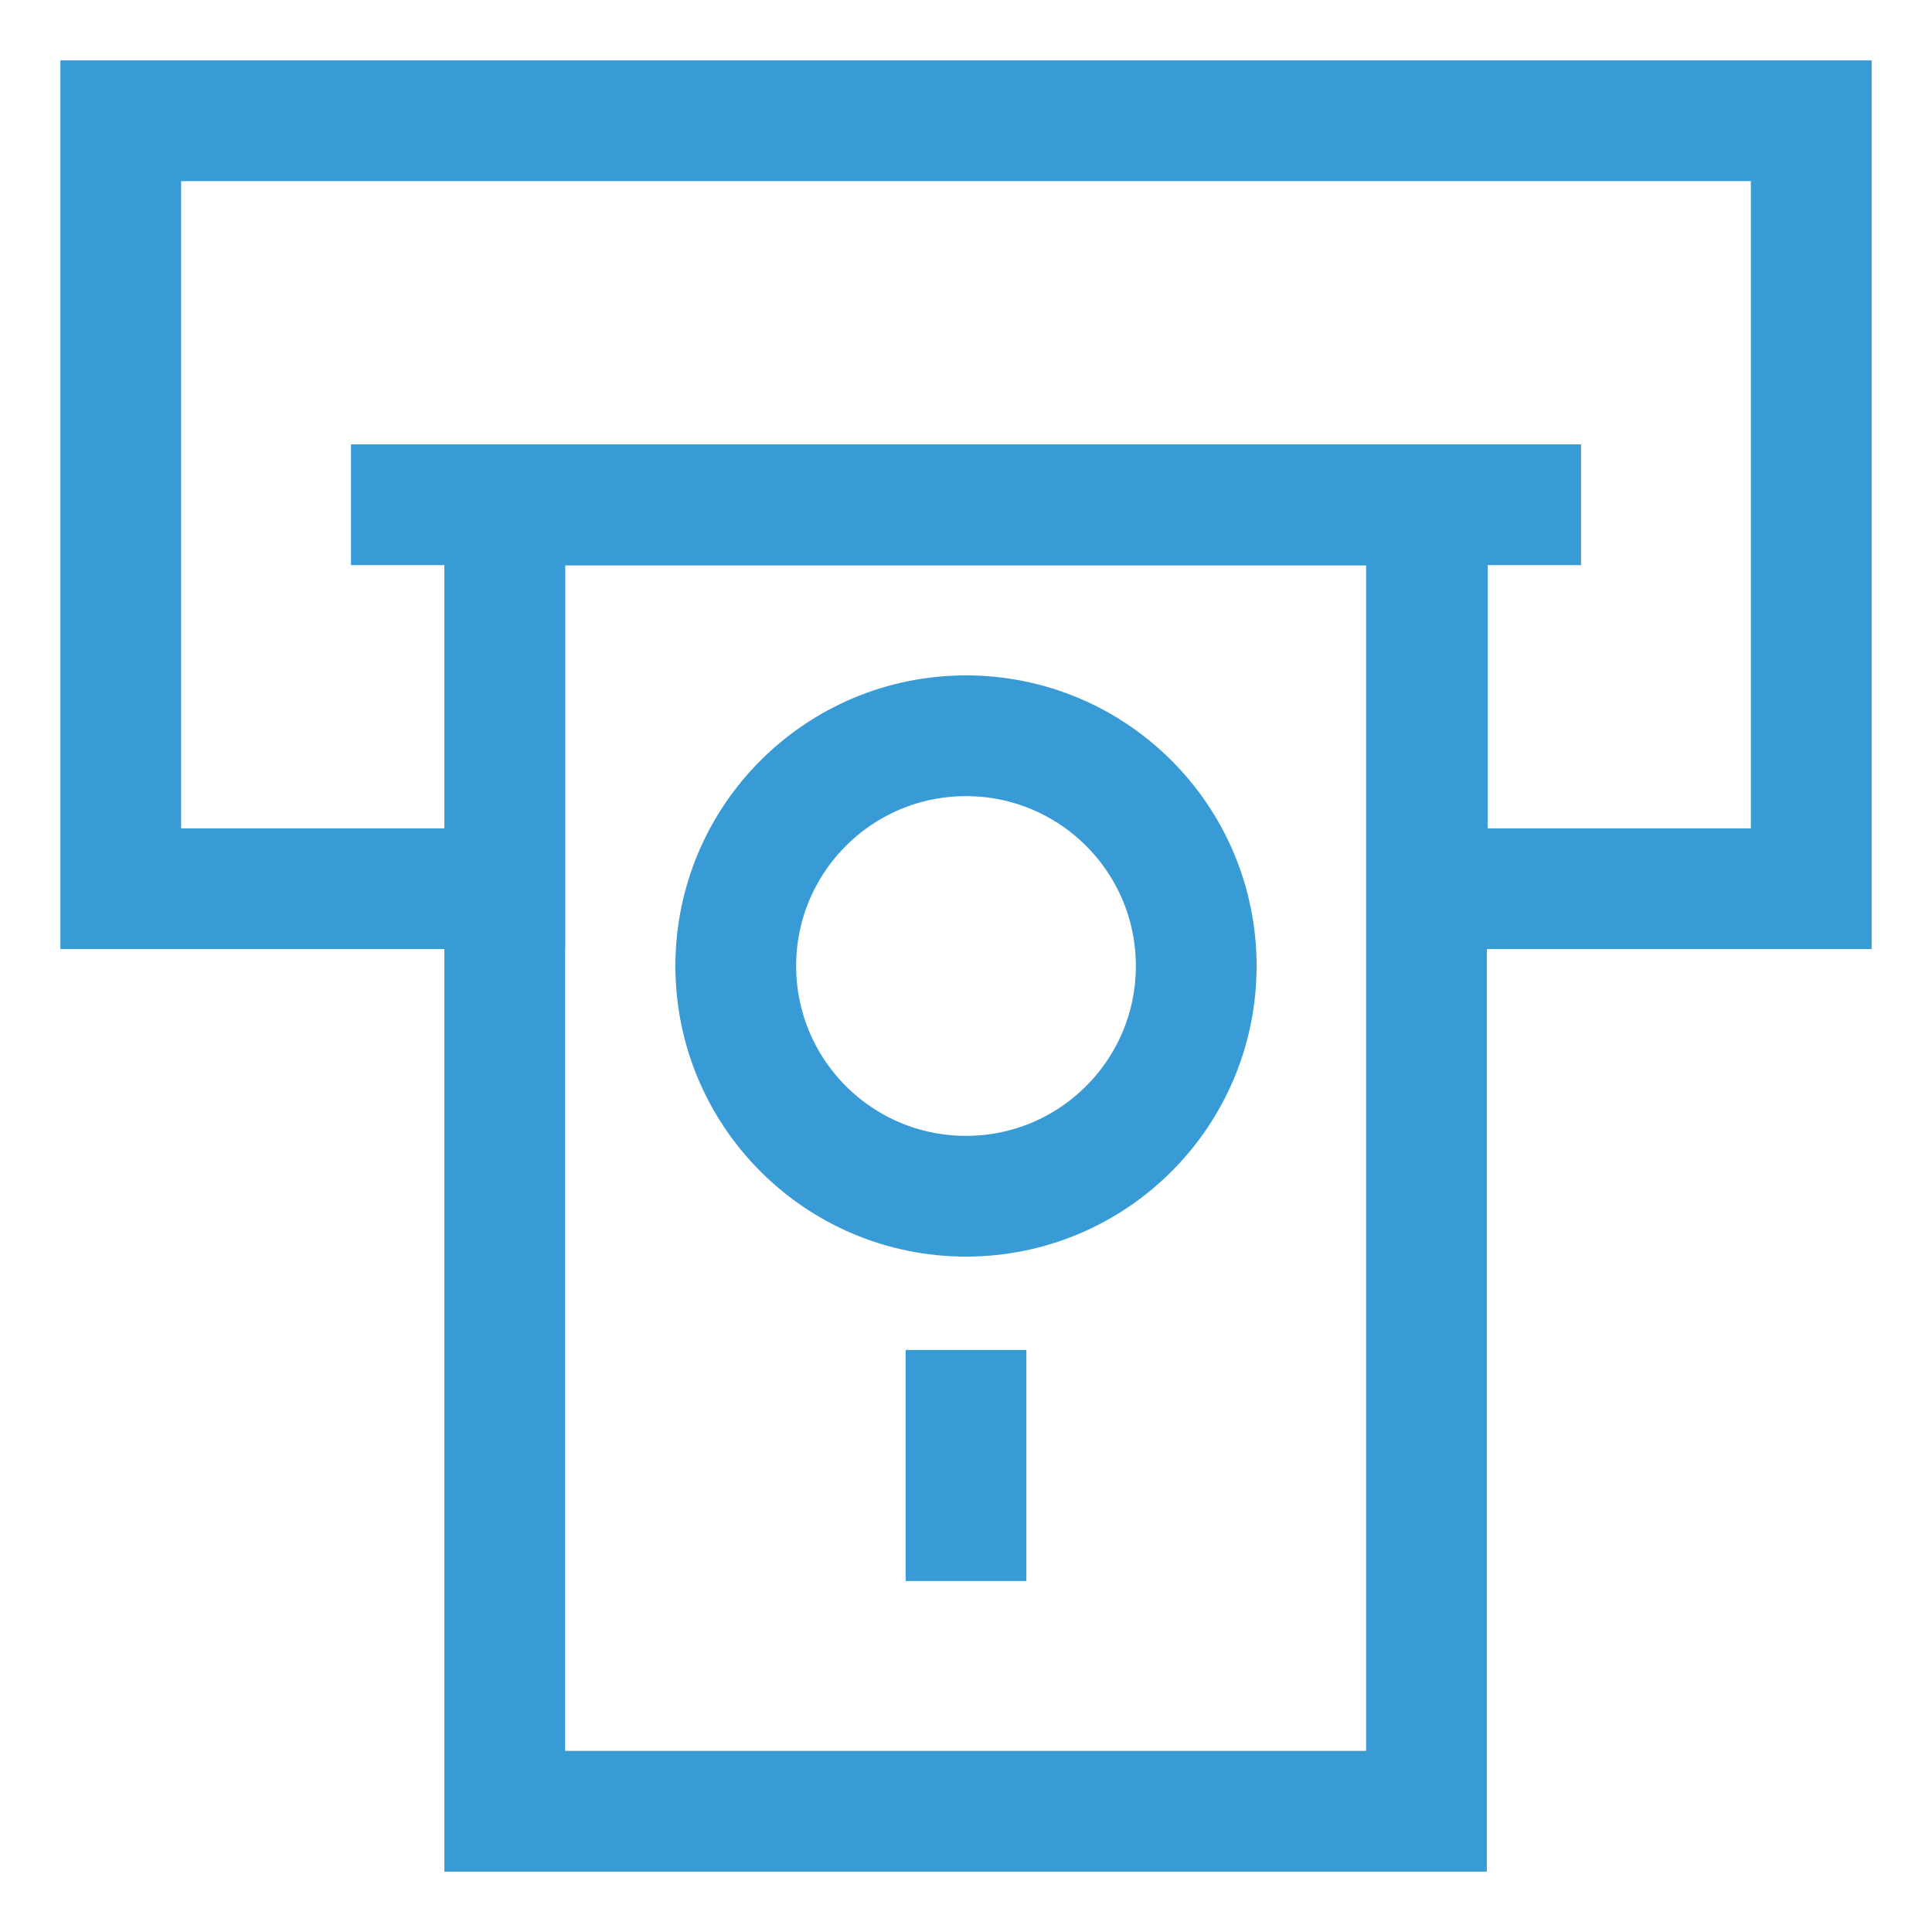 <svg xmlns="http://www.w3.org/2000/svg" viewBox="0 0 24 24" stroke-width="1.5" width="24" height="24" color="#389bd5"><defs><style>.cls-6375f1aeb67f094e4896c9ec-1,.cls-6375f1aeb67f094e4896c9ec-2{fill:none;stroke:currentColor;stroke-miterlimit:10;}.cls-6375f1aeb67f094e4896c9ec-1{stroke-linecap:square;}</style></defs><g id="withdrawl"><polygon class="cls-6375f1aeb67f094e4896c9ec-1" points="22.5 1.5 22.5 11.04 17.73 11.04 17.73 6.27 6.27 6.27 6.27 11.04 1.5 11.04 1.5 1.5 22.5 1.5"></polygon><line class="cls-6375f1aeb67f094e4896c9ec-1" x1="6.27" y1="6.27" x2="17.73" y2="6.27"></line><rect class="cls-6375f1aeb67f094e4896c9ec-1" x="6.27" y="6.27" width="11.45" height="16.23"></rect><circle class="cls-6375f1aeb67f094e4896c9ec-1" cx="12" cy="12" r="2.86"></circle><line class="cls-6375f1aeb67f094e4896c9ec-2" x1="4.36" y1="6.27" x2="19.64" y2="6.27"></line><line class="cls-6375f1aeb67f094e4896c9ec-2" x1="12" y1="16.77" x2="12" y2="19.64"></line></g></svg>